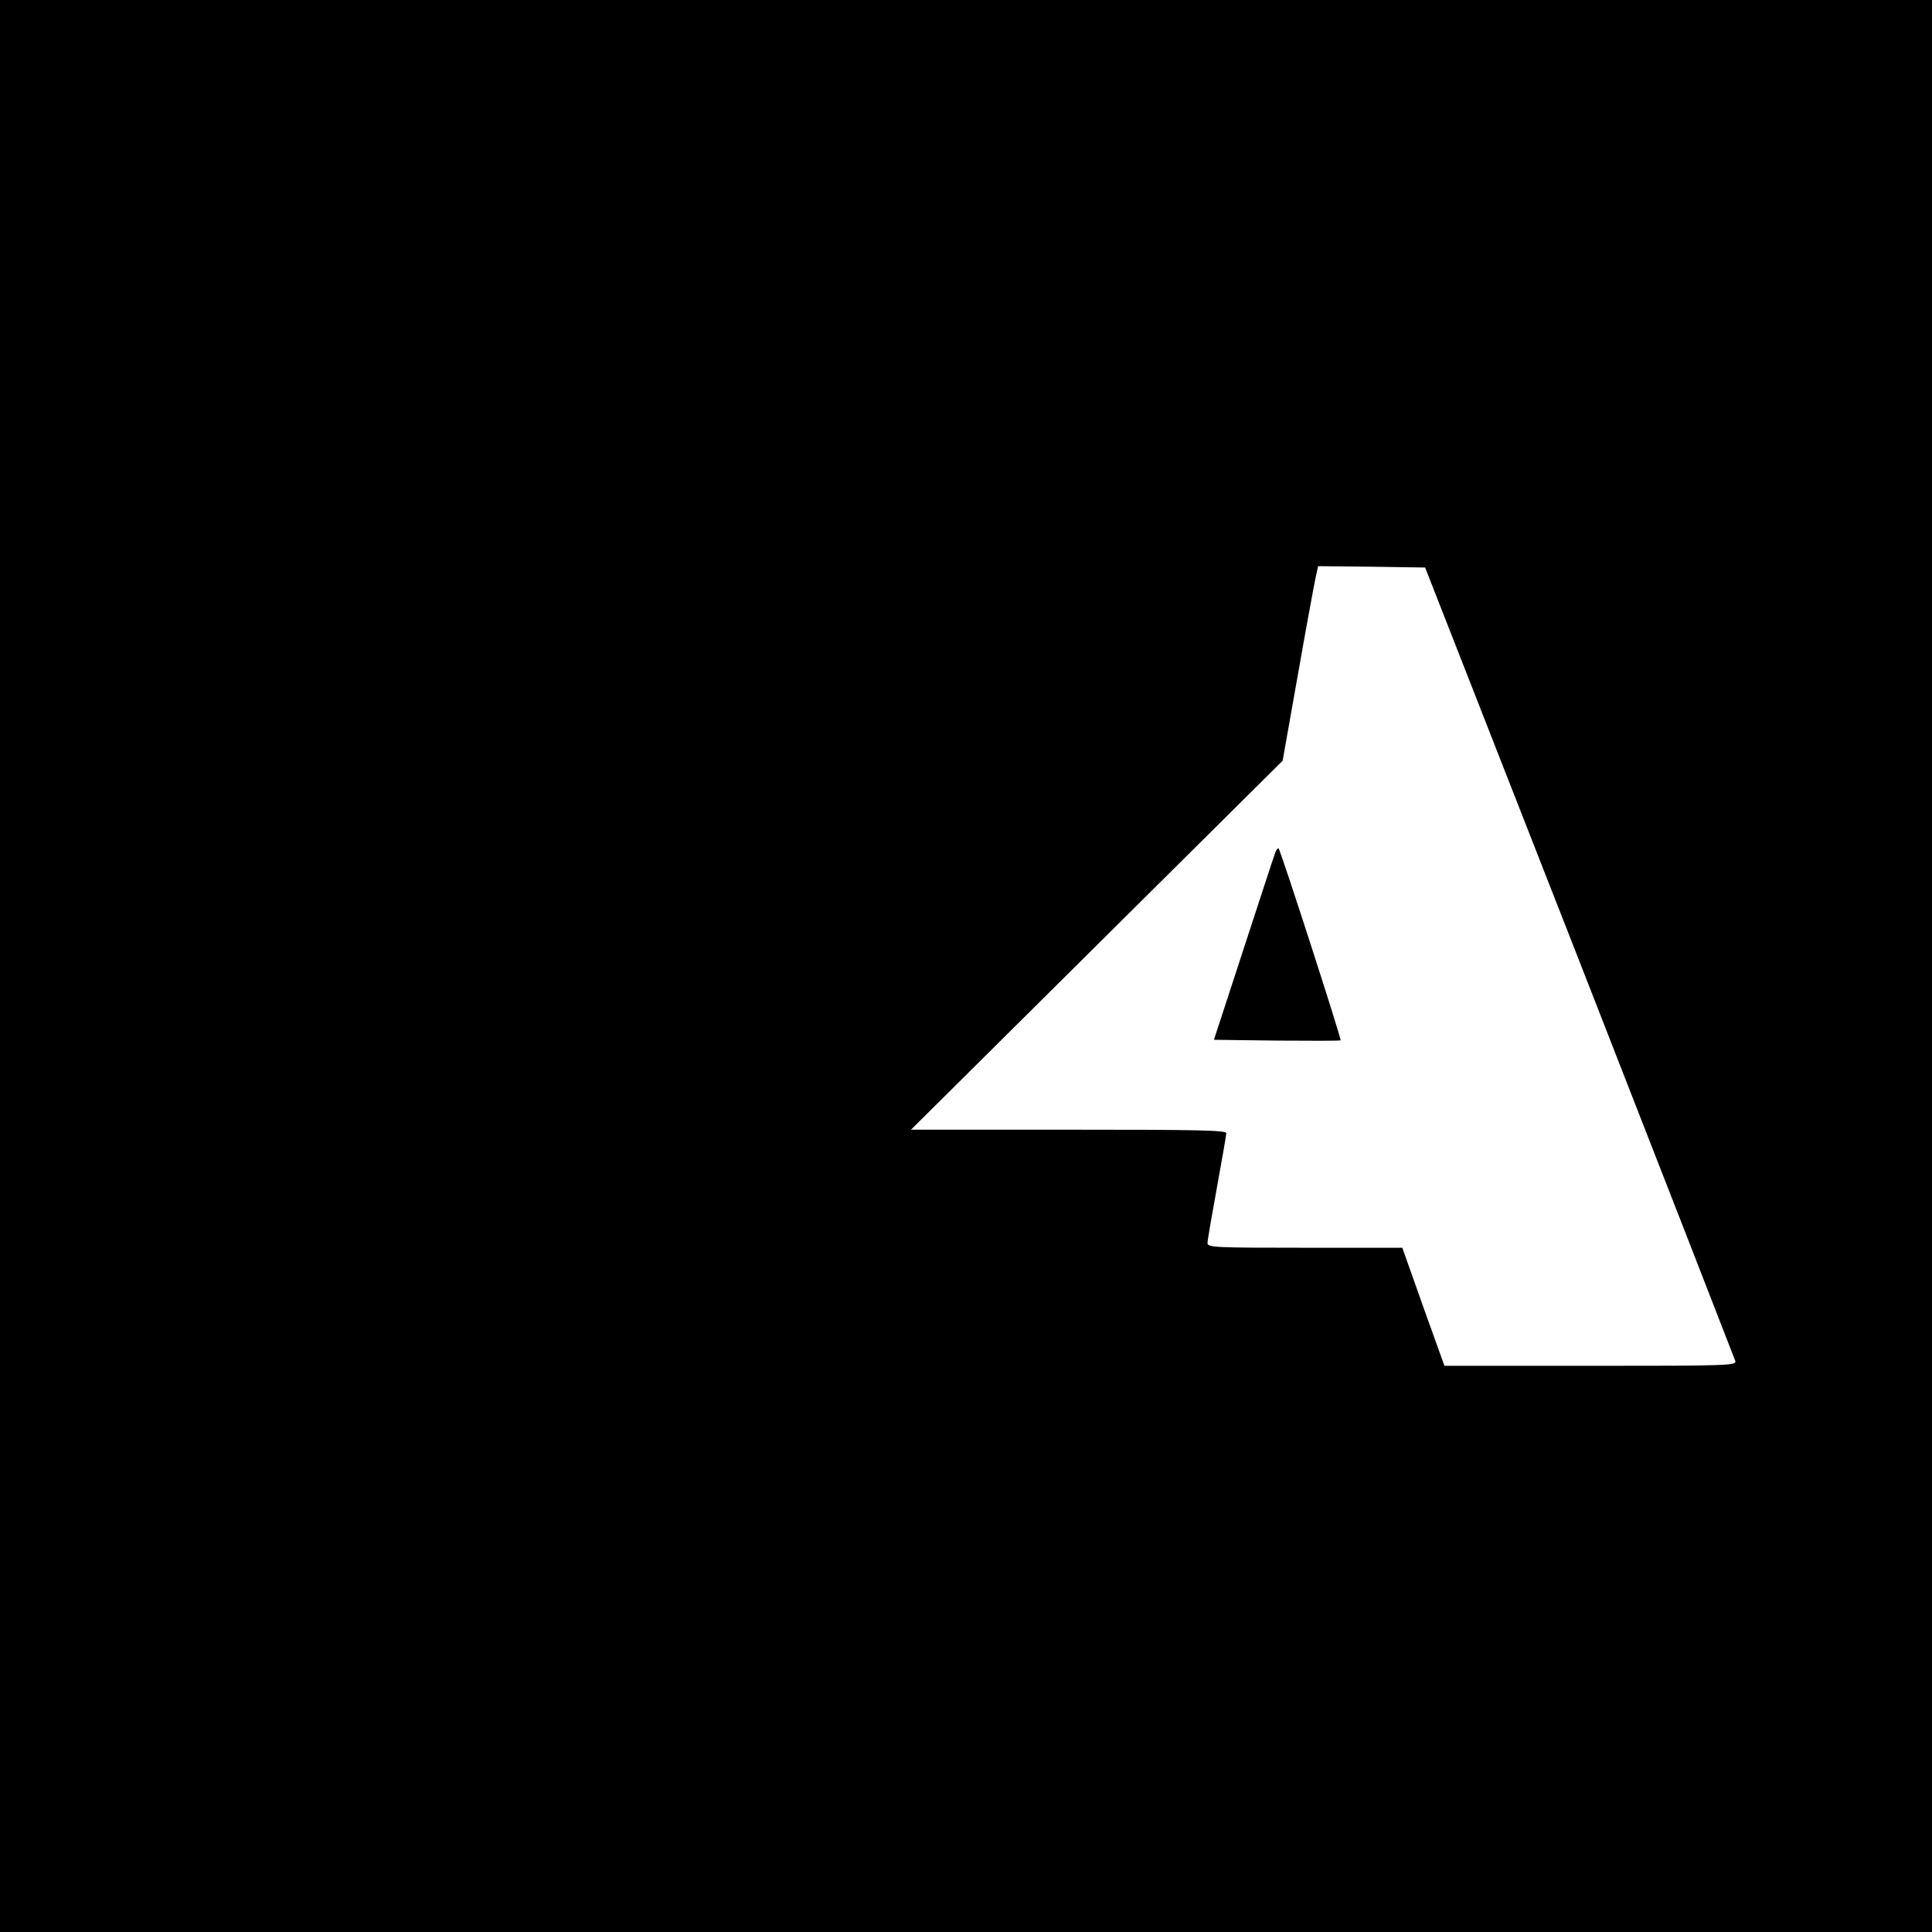 <?xml version="1.0" standalone="no"?>
<!DOCTYPE svg PUBLIC "-//W3C//DTD SVG 20010904//EN"
 "http://www.w3.org/TR/2001/REC-SVG-20010904/DTD/svg10.dtd">
<svg version="1.0" xmlns="http://www.w3.org/2000/svg"
 width="720pt" height="720pt" viewBox="0 0 720 720"
 preserveAspectRatio="xMidYMid meet">
<g transform="translate(0,720) scale(0.1,-0.1)"
fill="#000000" stroke="none">
<path d="M0 3600 l0 -3600 3600 0 3600 0 0 3600 0 3600 -3600 0 -3600 0 0
-3600z m5887 15 c316 -808 577 -1478 580 -1487 5 -17 -25 -18 -540 -18 l-544
0 -79 220 -78 220 -363 0 c-339 0 -363 1 -363 18 0 9 16 102 35 206 19 104 35
196 35 203 0 11 -108 13 -587 13 l-588 0 693 688 692 687 55 310 c30 171 60
334 66 363 l11 52 199 -2 200 -3 576 -1470z"/>
<path d="M4753 4024 c-4 -10 -57 -172 -118 -359 l-111 -340 234 -3 c129 -1
237 -1 238 1 4 4 -223 707 -231 715 -2 3 -8 -4 -12 -14z"/>
</g>
</svg>

